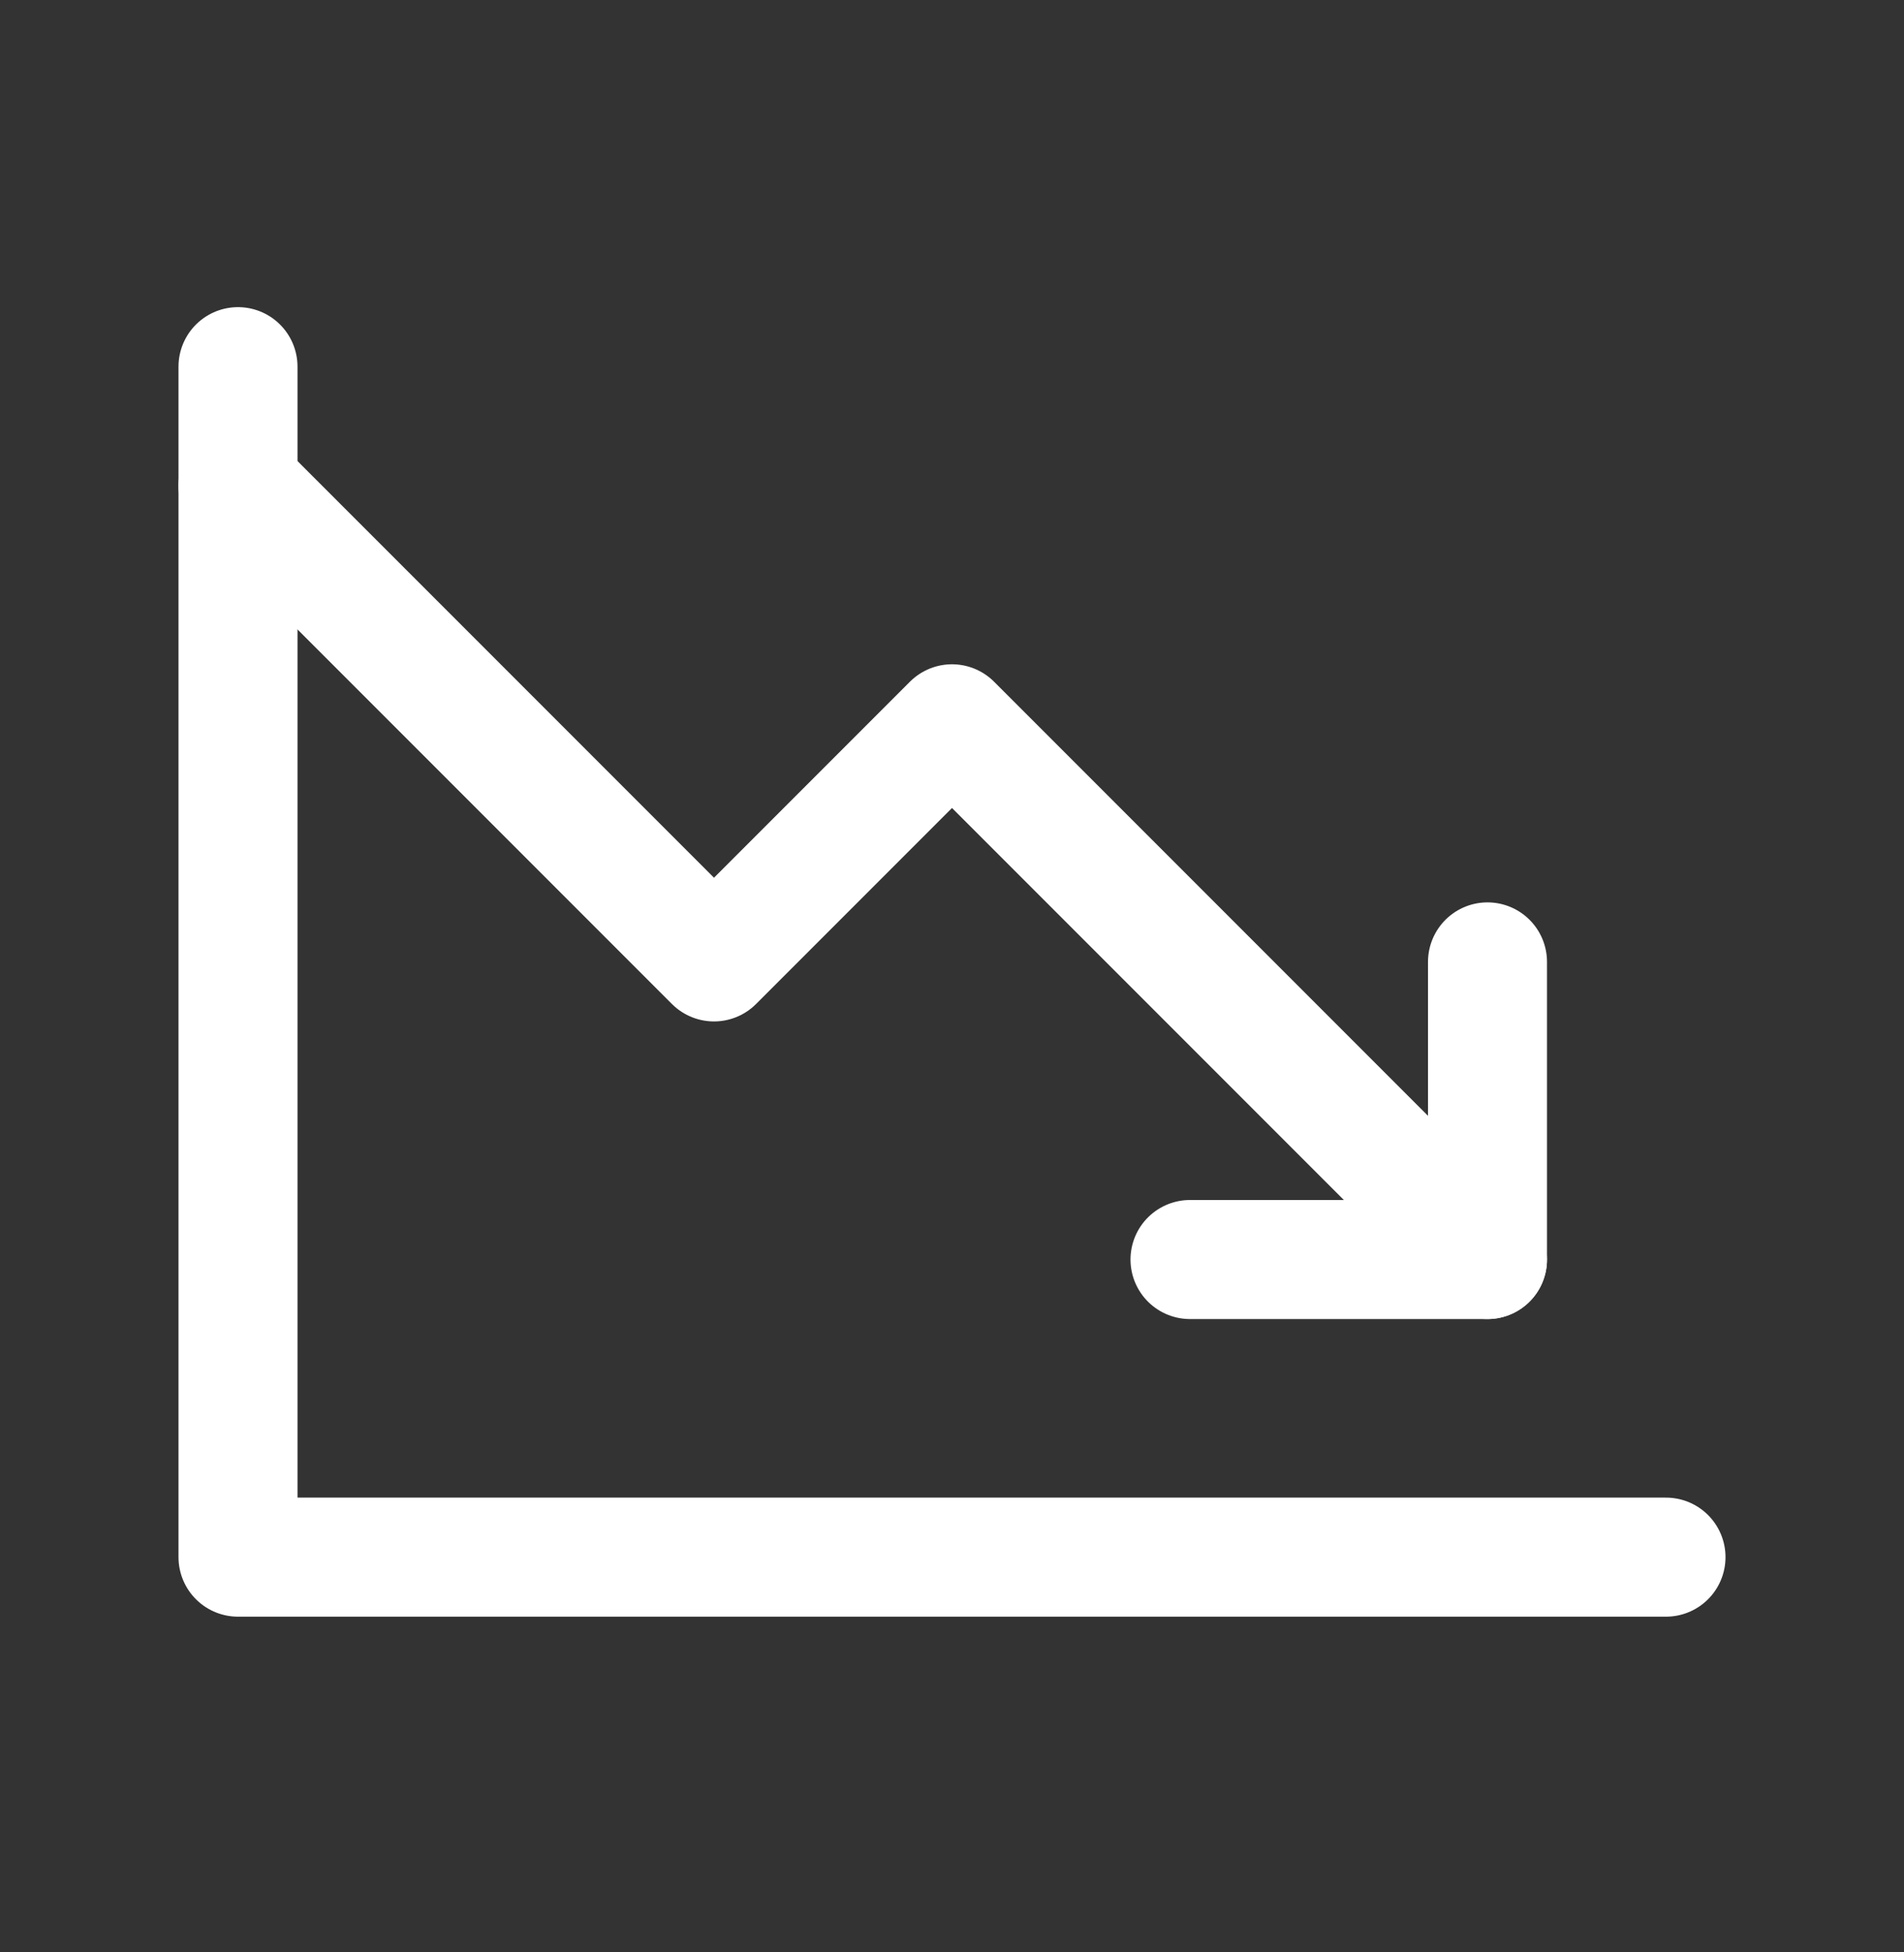 <svg width="40" height="41" viewBox="0 0 40 41" fill="none" xmlns="http://www.w3.org/2000/svg">
<rect x="0" y="0" width="40" height="41" fill="#333333" stroke="none"/>
<g id="Frame" clip-path="url(#clip0_198_572)">
<path id="Vector" d="M31.25 26.45L20 15.2L15 20.2L5 10.2" stroke="white" stroke-width="2.5" stroke-linecap="round" stroke-linejoin="round"/>
<path id="Vector_2" d="M31.25 20.2V26.45H25" stroke="white" stroke-width="2.5" stroke-linecap="round" stroke-linejoin="round"/>
<path id="Vector_3" d="M35 32.7H5V7.7" stroke="white" stroke-width="2.5" stroke-linecap="round" stroke-linejoin="round"/>
</g>
<defs>
<clipPath id="clip0_198_572">
<rect width="40" height="40" fill="white" transform="translate(0 0.2)"/>
</clipPath>
</defs>
</svg>
